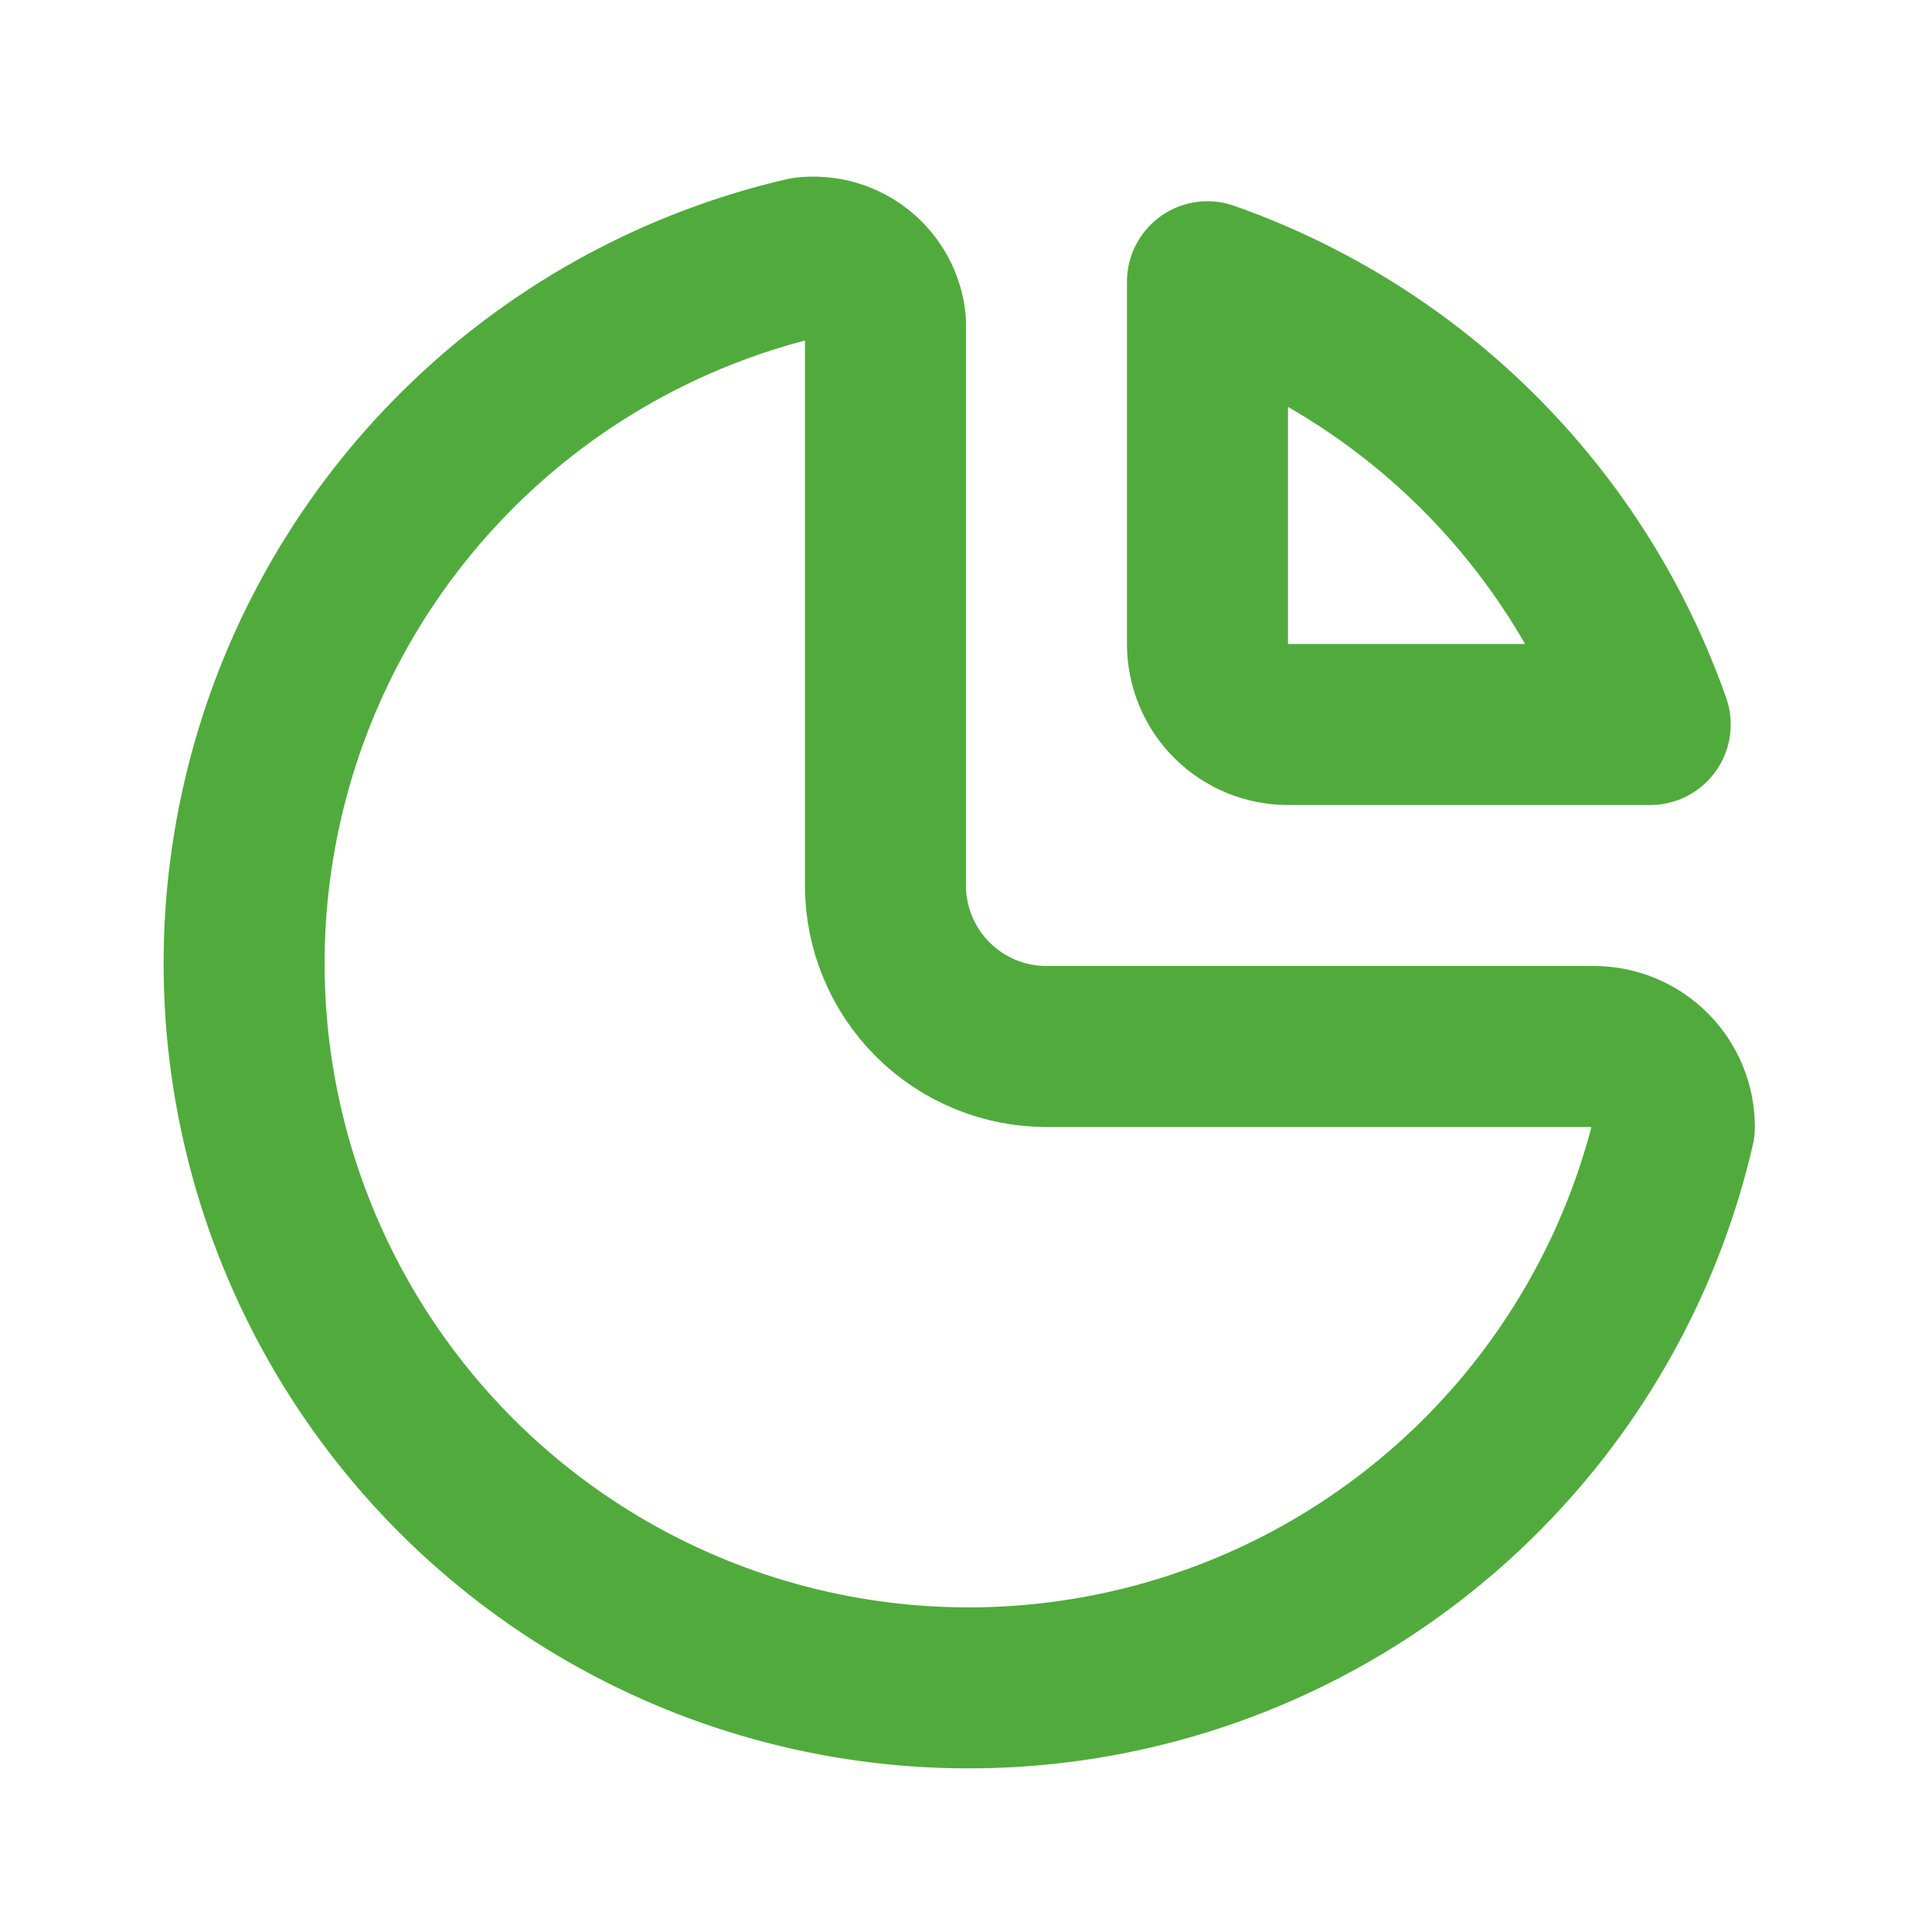 <svg width="48" height="48" viewBox="0 0 48 48" fill="none" xmlns="http://www.w3.org/2000/svg">
<path d="M19.999 6.4C16.871 7.125 13.993 8.674 11.665 10.887C9.337 13.099 7.643 15.894 6.76 18.981C5.876 22.069 5.834 25.337 6.639 28.446C7.444 31.555 9.066 34.392 11.336 36.663C13.607 38.934 16.445 40.556 19.554 41.361C22.663 42.165 25.93 42.124 29.018 41.24C32.106 40.356 34.901 38.662 37.113 36.334C39.325 34.006 40.874 31.129 41.599 28C41.599 27.47 41.389 26.961 41.014 26.586C40.639 26.211 40.13 26 39.599 26H25.999C24.939 26 23.921 25.578 23.171 24.828C22.421 24.078 21.999 23.061 21.999 22V8C21.975 7.763 21.903 7.533 21.789 7.324C21.674 7.115 21.52 6.931 21.334 6.782C21.148 6.633 20.934 6.523 20.705 6.457C20.476 6.392 20.236 6.372 19.999 6.4Z" stroke="#50AB3C" stroke-width="4" stroke-linecap="round" stroke-linejoin="round"/>
<path d="M29.999 7C32.539 7.894 34.845 9.347 36.749 11.25C38.653 13.154 40.105 15.46 40.999 18H31.999C31.469 18 30.96 17.789 30.585 17.414C30.21 17.039 29.999 16.53 29.999 16V7Z" stroke="#50AB3C" stroke-width="4" stroke-linecap="round" stroke-linejoin="round"/>
</svg>
